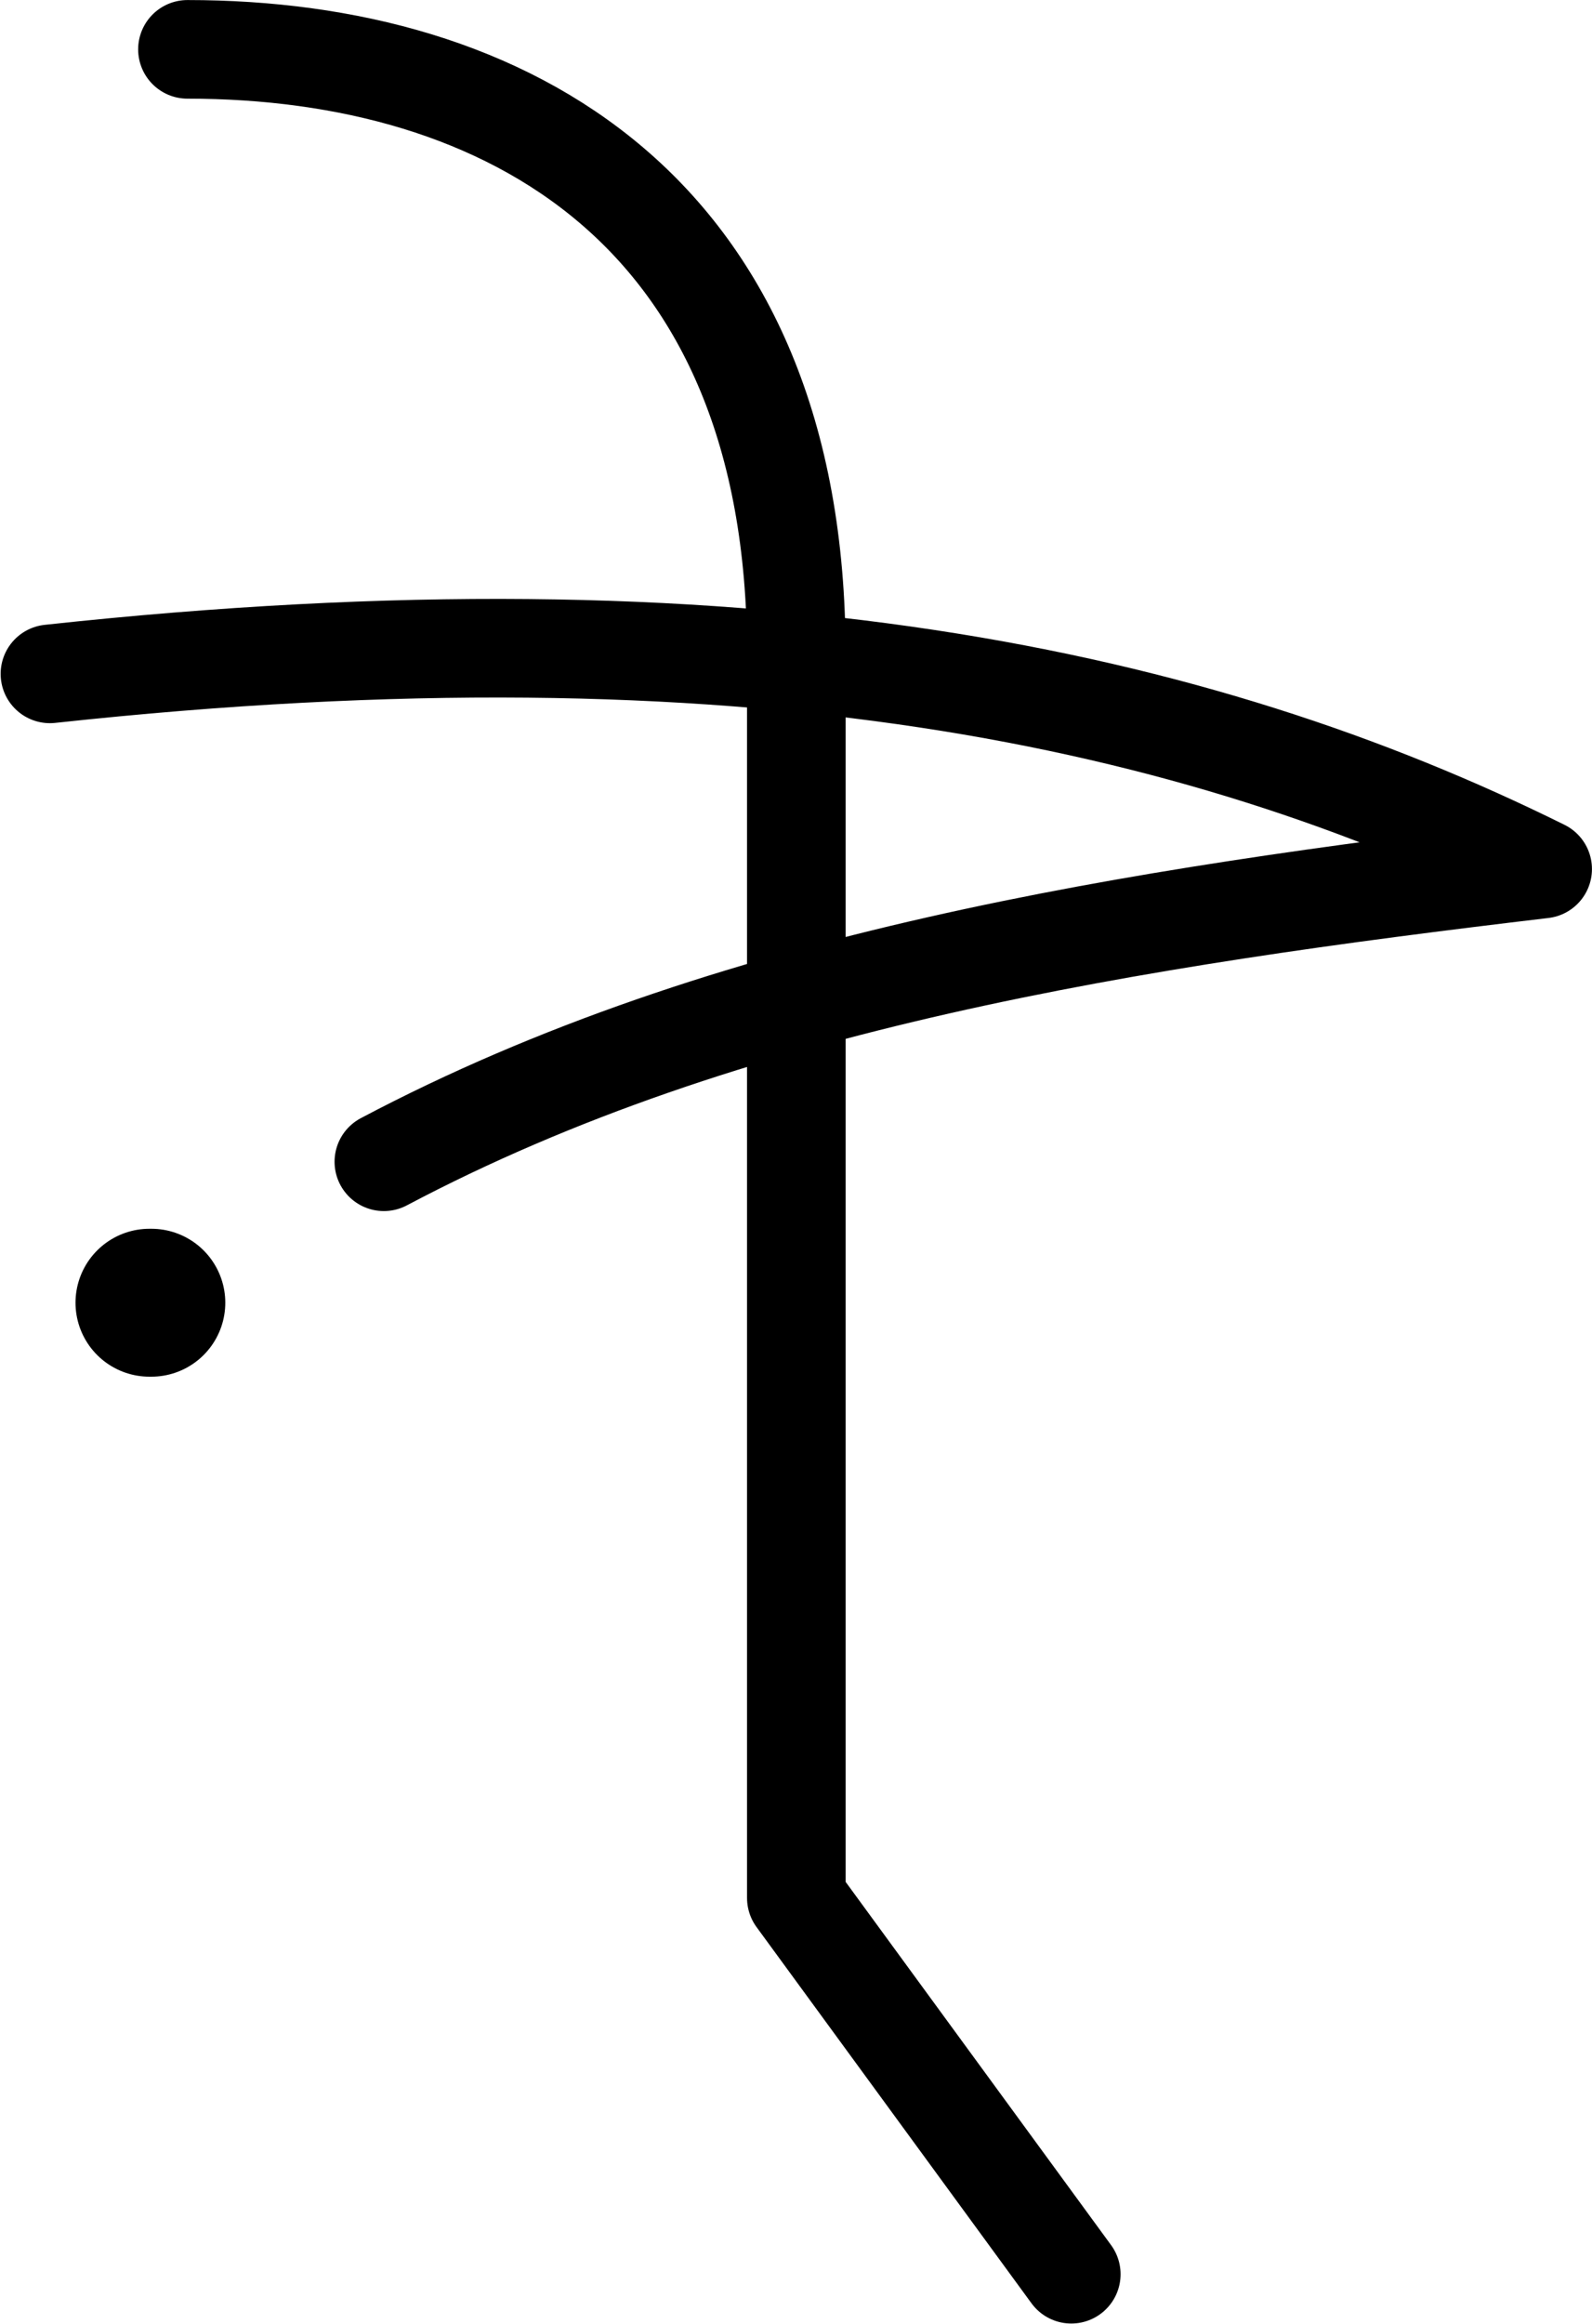 <?xml version="1.0" encoding="UTF-8" standalone="no"?>
<svg
   xmlns:dc="http://purl.org/dc/elements/1.1/"
   xmlns:cc="http://creativecommons.org/ns#"
   xmlns:rdf="http://www.w3.org/1999/02/22-rdf-syntax-ns#"
   xmlns:svg="http://www.w3.org/2000/svg"
   xmlns="http://www.w3.org/2000/svg"
   version="1.1"
   id="svg5887"
   viewBox="0 0 32.301 47.135"
   height="13.303mm"
   width="9.116mm">
  <defs
     id="defs5889" />
  <g
     transform="translate(-358.85,-508.795)"
     id="layer1">
    <path
       id="path5840"
       d="m 366.638,532.356 c 6.981,-3.693 15.18,-4.949 23.512,-5.937 -7.042,-3.486 -16.177,-5.488 -30.287,-3.958"
       style="fill:none;fill-rule:evenodd;stroke:#000000;stroke-width:2;stroke-linecap:round;stroke-linejoin:round;stroke-miterlimit:4;stroke-dasharray:none;stroke-opacity:1" />
    <path
       id="path5844"
       d="m 362.653,509.795 c 6.469,0 12.354,3.26 12.354,12.27 l 0,25.222 5.579,7.631"
       style="fill:none;fill-rule:evenodd;stroke:#000000;stroke-width:2;stroke-linecap:round;stroke-linejoin:round;stroke-miterlimit:4;stroke-dasharray:none;stroke-opacity:1" />
    <path
       id="path22-6-7-5"
       d="m 361.921,535.215 -0.039,0"
       style="fill:none;stroke:#000000;stroke-width:3;stroke-linecap:round;stroke-linejoin:round;stroke-miterlimit:4;stroke-dasharray:none" />
  </g>
</svg>
